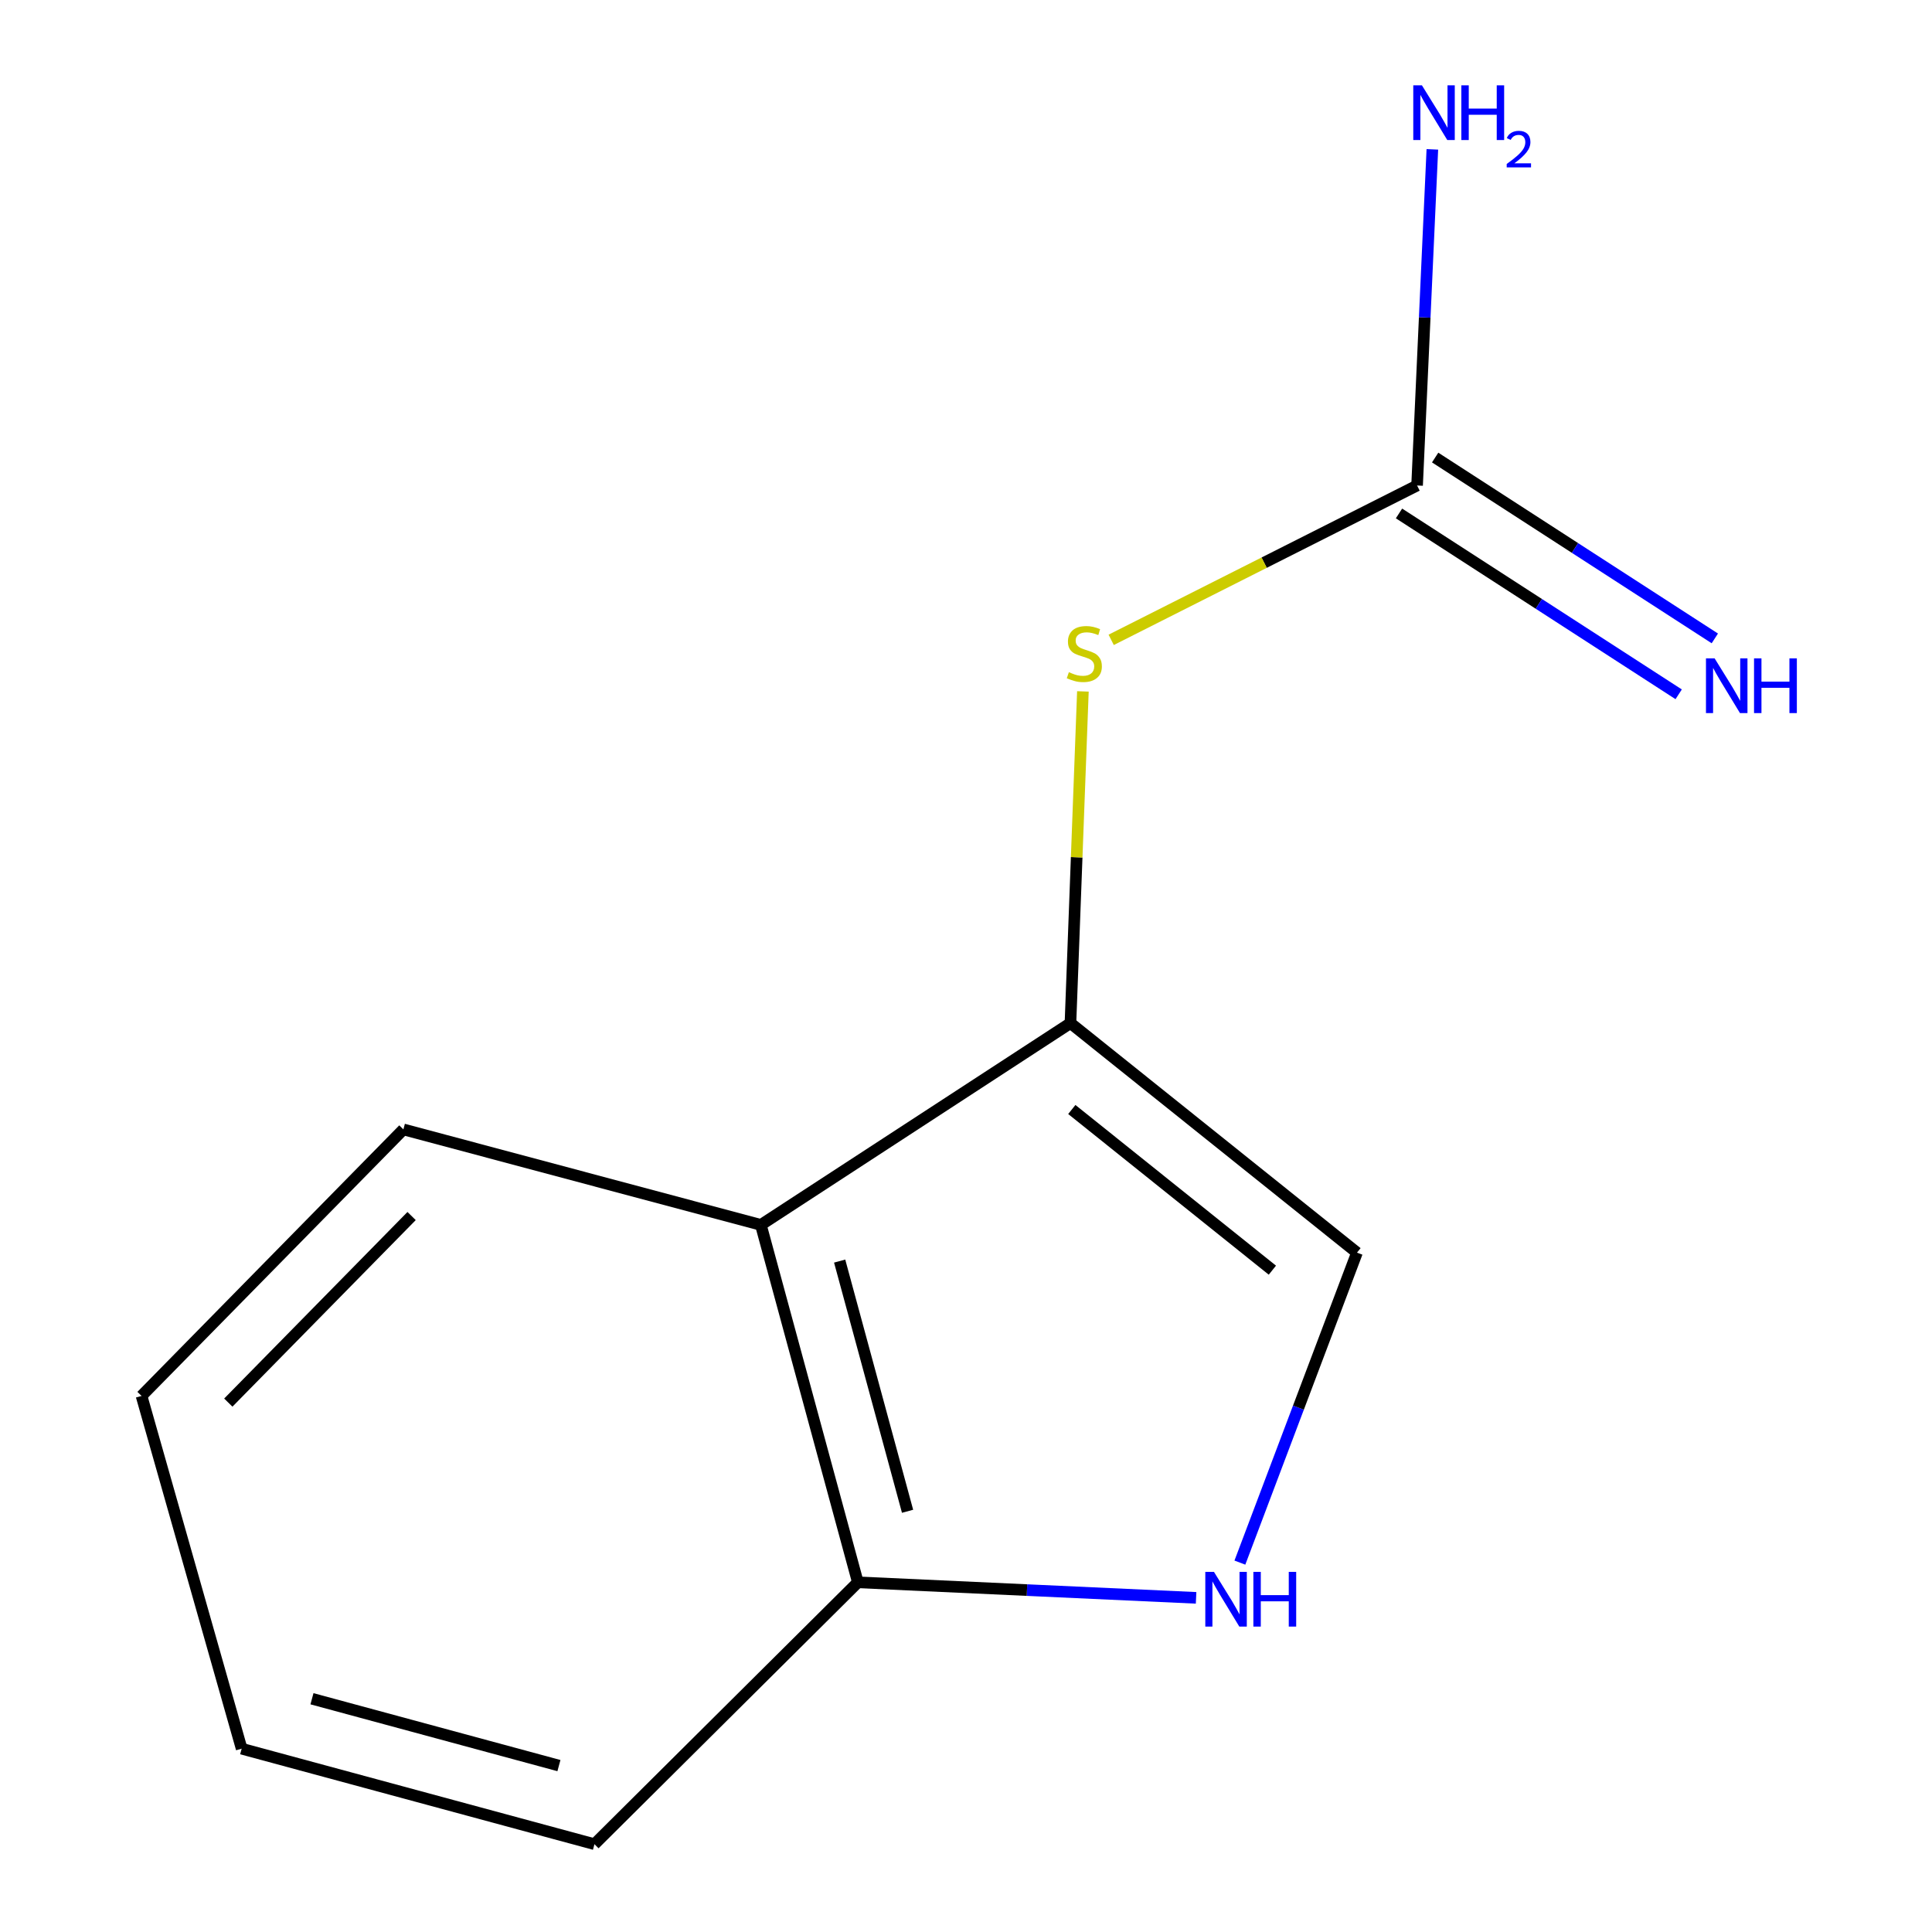 <?xml version='1.0' encoding='iso-8859-1'?>
<svg version='1.1' baseProfile='full'
              xmlns='http://www.w3.org/2000/svg'
                      xmlns:rdkit='http://www.rdkit.org/xml'
                      xmlns:xlink='http://www.w3.org/1999/xlink'
                  xml:space='preserve'
width='1000px' height='1000px' viewBox='0 0 1000 1000'>
<!-- END OF HEADER -->
<rect style='opacity:1.0;fill:#FFFFFF;stroke:none' width='1000' height='1000' x='0' y='0'> </rect>
<path class='bond-1' d='M 554.066,529.56 L 393.816,634.007' style='fill:none;fill-rule:evenodd;stroke:#000000;stroke-width:6px;stroke-linecap:butt;stroke-linejoin:miter;stroke-opacity:1' />
<path class='bond-2' d='M 554.066,529.56 L 702.371,648.365' style='fill:none;fill-rule:evenodd;stroke:#000000;stroke-width:6px;stroke-linecap:butt;stroke-linejoin:miter;stroke-opacity:1' />
<path class='bond-2' d='M 554.768,574.274 L 658.581,657.437' style='fill:none;fill-rule:evenodd;stroke:#000000;stroke-width:6px;stroke-linecap:butt;stroke-linejoin:miter;stroke-opacity:1' />
<path class='bond-4' d='M 554.066,529.56 L 557.287,443.715' style='fill:none;fill-rule:evenodd;stroke:#000000;stroke-width:6px;stroke-linecap:butt;stroke-linejoin:miter;stroke-opacity:1' />
<path class='bond-4' d='M 557.287,443.715 L 560.507,357.87' style='fill:none;fill-rule:evenodd;stroke:#CCCC00;stroke-width:6px;stroke-linecap:butt;stroke-linejoin:miter;stroke-opacity:1' />
<path class='bond-0' d='M 641.763,808.804 L 672.067,728.584' style='fill:none;fill-rule:evenodd;stroke:#0000FF;stroke-width:6px;stroke-linecap:butt;stroke-linejoin:miter;stroke-opacity:1' />
<path class='bond-0' d='M 672.067,728.584 L 702.371,648.365' style='fill:none;fill-rule:evenodd;stroke:#000000;stroke-width:6px;stroke-linecap:butt;stroke-linejoin:miter;stroke-opacity:1' />
<path class='bond-12' d='M 619.093,827.046 L 531.561,823.028' style='fill:none;fill-rule:evenodd;stroke:#0000FF;stroke-width:6px;stroke-linecap:butt;stroke-linejoin:miter;stroke-opacity:1' />
<path class='bond-12' d='M 531.561,823.028 L 444.029,819.01' style='fill:none;fill-rule:evenodd;stroke:#000000;stroke-width:6px;stroke-linecap:butt;stroke-linejoin:miter;stroke-opacity:1' />
<path class='bond-5' d='M 393.816,634.007 L 444.029,819.01' style='fill:none;fill-rule:evenodd;stroke:#000000;stroke-width:6px;stroke-linecap:butt;stroke-linejoin:miter;stroke-opacity:1' />
<path class='bond-5' d='M 434.603,652.731 L 469.753,782.233' style='fill:none;fill-rule:evenodd;stroke:#000000;stroke-width:6px;stroke-linecap:butt;stroke-linejoin:miter;stroke-opacity:1' />
<path class='bond-8' d='M 393.816,634.007 L 208.794,584.579' style='fill:none;fill-rule:evenodd;stroke:#000000;stroke-width:6px;stroke-linecap:butt;stroke-linejoin:miter;stroke-opacity:1' />
<path class='bond-3' d='M 733.479,251.291 L 654.313,291.239' style='fill:none;fill-rule:evenodd;stroke:#000000;stroke-width:6px;stroke-linecap:butt;stroke-linejoin:miter;stroke-opacity:1' />
<path class='bond-3' d='M 654.313,291.239 L 575.148,331.187' style='fill:none;fill-rule:evenodd;stroke:#CCCC00;stroke-width:6px;stroke-linecap:butt;stroke-linejoin:miter;stroke-opacity:1' />
<path class='bond-6' d='M 724.123,265.758 L 796.502,312.564' style='fill:none;fill-rule:evenodd;stroke:#000000;stroke-width:6px;stroke-linecap:butt;stroke-linejoin:miter;stroke-opacity:1' />
<path class='bond-6' d='M 796.502,312.564 L 868.88,359.37' style='fill:none;fill-rule:evenodd;stroke:#0000FF;stroke-width:6px;stroke-linecap:butt;stroke-linejoin:miter;stroke-opacity:1' />
<path class='bond-6' d='M 742.835,236.823 L 815.213,283.629' style='fill:none;fill-rule:evenodd;stroke:#000000;stroke-width:6px;stroke-linecap:butt;stroke-linejoin:miter;stroke-opacity:1' />
<path class='bond-6' d='M 815.213,283.629 L 887.592,330.435' style='fill:none;fill-rule:evenodd;stroke:#0000FF;stroke-width:6px;stroke-linecap:butt;stroke-linejoin:miter;stroke-opacity:1' />
<path class='bond-7' d='M 733.479,251.291 L 737.431,164.302' style='fill:none;fill-rule:evenodd;stroke:#000000;stroke-width:6px;stroke-linecap:butt;stroke-linejoin:miter;stroke-opacity:1' />
<path class='bond-7' d='M 737.431,164.302 L 741.384,77.314' style='fill:none;fill-rule:evenodd;stroke:#0000FF;stroke-width:6px;stroke-linecap:butt;stroke-linejoin:miter;stroke-opacity:1' />
<path class='bond-9' d='M 444.029,819.01 L 307.69,954.545' style='fill:none;fill-rule:evenodd;stroke:#000000;stroke-width:6px;stroke-linecap:butt;stroke-linejoin:miter;stroke-opacity:1' />
<path class='bond-10' d='M 208.794,584.579 L 73.259,722.527' style='fill:none;fill-rule:evenodd;stroke:#000000;stroke-width:6px;stroke-linecap:butt;stroke-linejoin:miter;stroke-opacity:1' />
<path class='bond-10' d='M 213.044,629.421 L 118.169,725.984' style='fill:none;fill-rule:evenodd;stroke:#000000;stroke-width:6px;stroke-linecap:butt;stroke-linejoin:miter;stroke-opacity:1' />
<path class='bond-13' d='M 307.69,954.545 L 125.08,905.117' style='fill:none;fill-rule:evenodd;stroke:#000000;stroke-width:6px;stroke-linecap:butt;stroke-linejoin:miter;stroke-opacity:1' />
<path class='bond-13' d='M 289.301,913.87 L 161.475,879.27' style='fill:none;fill-rule:evenodd;stroke:#000000;stroke-width:6px;stroke-linecap:butt;stroke-linejoin:miter;stroke-opacity:1' />
<path class='bond-11' d='M 73.259,722.527 L 125.08,905.117' style='fill:none;fill-rule:evenodd;stroke:#000000;stroke-width:6px;stroke-linecap:butt;stroke-linejoin:miter;stroke-opacity:1' />
<path  class='atom-1' d='M 628.343 813.598
L 637.623 828.598
Q 638.543 830.078, 640.023 832.758
Q 641.503 835.438, 641.583 835.598
L 641.583 813.598
L 645.343 813.598
L 645.343 841.918
L 641.463 841.918
L 631.503 825.518
Q 630.343 823.598, 629.103 821.398
Q 627.903 819.198, 627.543 818.518
L 627.543 841.918
L 623.863 841.918
L 623.863 813.598
L 628.343 813.598
' fill='#0000FF'/>
<path  class='atom-1' d='M 648.743 813.598
L 652.583 813.598
L 652.583 825.638
L 667.063 825.638
L 667.063 813.598
L 670.903 813.598
L 670.903 841.918
L 667.063 841.918
L 667.063 828.838
L 652.583 828.838
L 652.583 841.918
L 648.743 841.918
L 648.743 813.598
' fill='#0000FF'/>
<path  class='atom-5' d='M 553.245 347.922
Q 553.565 348.042, 554.885 348.602
Q 556.205 349.162, 557.645 349.522
Q 559.125 349.842, 560.565 349.842
Q 563.245 349.842, 564.805 348.562
Q 566.365 347.242, 566.365 344.962
Q 566.365 343.402, 565.565 342.442
Q 564.805 341.482, 563.605 340.962
Q 562.405 340.442, 560.405 339.842
Q 557.885 339.082, 556.365 338.362
Q 554.885 337.642, 553.805 336.122
Q 552.765 334.602, 552.765 332.042
Q 552.765 328.482, 555.165 326.282
Q 557.605 324.082, 562.405 324.082
Q 565.685 324.082, 569.405 325.642
L 568.485 328.722
Q 565.085 327.322, 562.525 327.322
Q 559.765 327.322, 558.245 328.482
Q 556.725 329.602, 556.765 331.562
Q 556.765 333.082, 557.525 334.002
Q 558.325 334.922, 559.445 335.442
Q 560.605 335.962, 562.525 336.562
Q 565.085 337.362, 566.605 338.162
Q 568.125 338.962, 569.205 340.602
Q 570.325 342.202, 570.325 344.962
Q 570.325 348.882, 567.685 351.002
Q 565.085 353.082, 560.725 353.082
Q 558.205 353.082, 556.285 352.522
Q 554.405 352.002, 552.165 351.082
L 553.245 347.922
' fill='#CCCC00'/>
<path  class='atom-7' d='M 887.488 340.774
L 896.768 355.774
Q 897.688 357.254, 899.168 359.934
Q 900.648 362.614, 900.728 362.774
L 900.728 340.774
L 904.488 340.774
L 904.488 369.094
L 900.608 369.094
L 890.648 352.694
Q 889.488 350.774, 888.248 348.574
Q 887.048 346.374, 886.688 345.694
L 886.688 369.094
L 883.008 369.094
L 883.008 340.774
L 887.488 340.774
' fill='#0000FF'/>
<path  class='atom-7' d='M 907.888 340.774
L 911.728 340.774
L 911.728 352.814
L 926.208 352.814
L 926.208 340.774
L 930.048 340.774
L 930.048 369.094
L 926.208 369.094
L 926.208 356.014
L 911.728 356.014
L 911.728 369.094
L 907.888 369.094
L 907.888 340.774
' fill='#0000FF'/>
<path  class='atom-8' d='M 735.986 44.165
L 745.266 59.165
Q 746.186 60.645, 747.666 63.325
Q 749.146 66.005, 749.226 66.165
L 749.226 44.165
L 752.986 44.165
L 752.986 72.485
L 749.106 72.485
L 739.146 56.085
Q 737.986 54.165, 736.746 51.965
Q 735.546 49.765, 735.186 49.085
L 735.186 72.485
L 731.506 72.485
L 731.506 44.165
L 735.986 44.165
' fill='#0000FF'/>
<path  class='atom-8' d='M 756.386 44.165
L 760.226 44.165
L 760.226 56.205
L 774.706 56.205
L 774.706 44.165
L 778.546 44.165
L 778.546 72.485
L 774.706 72.485
L 774.706 59.405
L 760.226 59.405
L 760.226 72.485
L 756.386 72.485
L 756.386 44.165
' fill='#0000FF'/>
<path  class='atom-8' d='M 779.919 71.491
Q 780.606 69.722, 782.242 68.746
Q 783.879 67.742, 786.15 67.742
Q 788.974 67.742, 790.558 69.273
Q 792.142 70.805, 792.142 73.524
Q 792.142 76.296, 790.083 78.883
Q 788.05 81.47, 783.826 84.533
L 792.459 84.533
L 792.459 86.645
L 779.866 86.645
L 779.866 84.876
Q 783.351 82.394, 785.41 80.546
Q 787.496 78.698, 788.499 77.035
Q 789.502 75.372, 789.502 73.656
Q 789.502 71.861, 788.605 70.858
Q 787.707 69.854, 786.15 69.854
Q 784.645 69.854, 783.642 70.462
Q 782.638 71.069, 781.926 72.415
L 779.919 71.491
' fill='#0000FF'/>
</svg>
